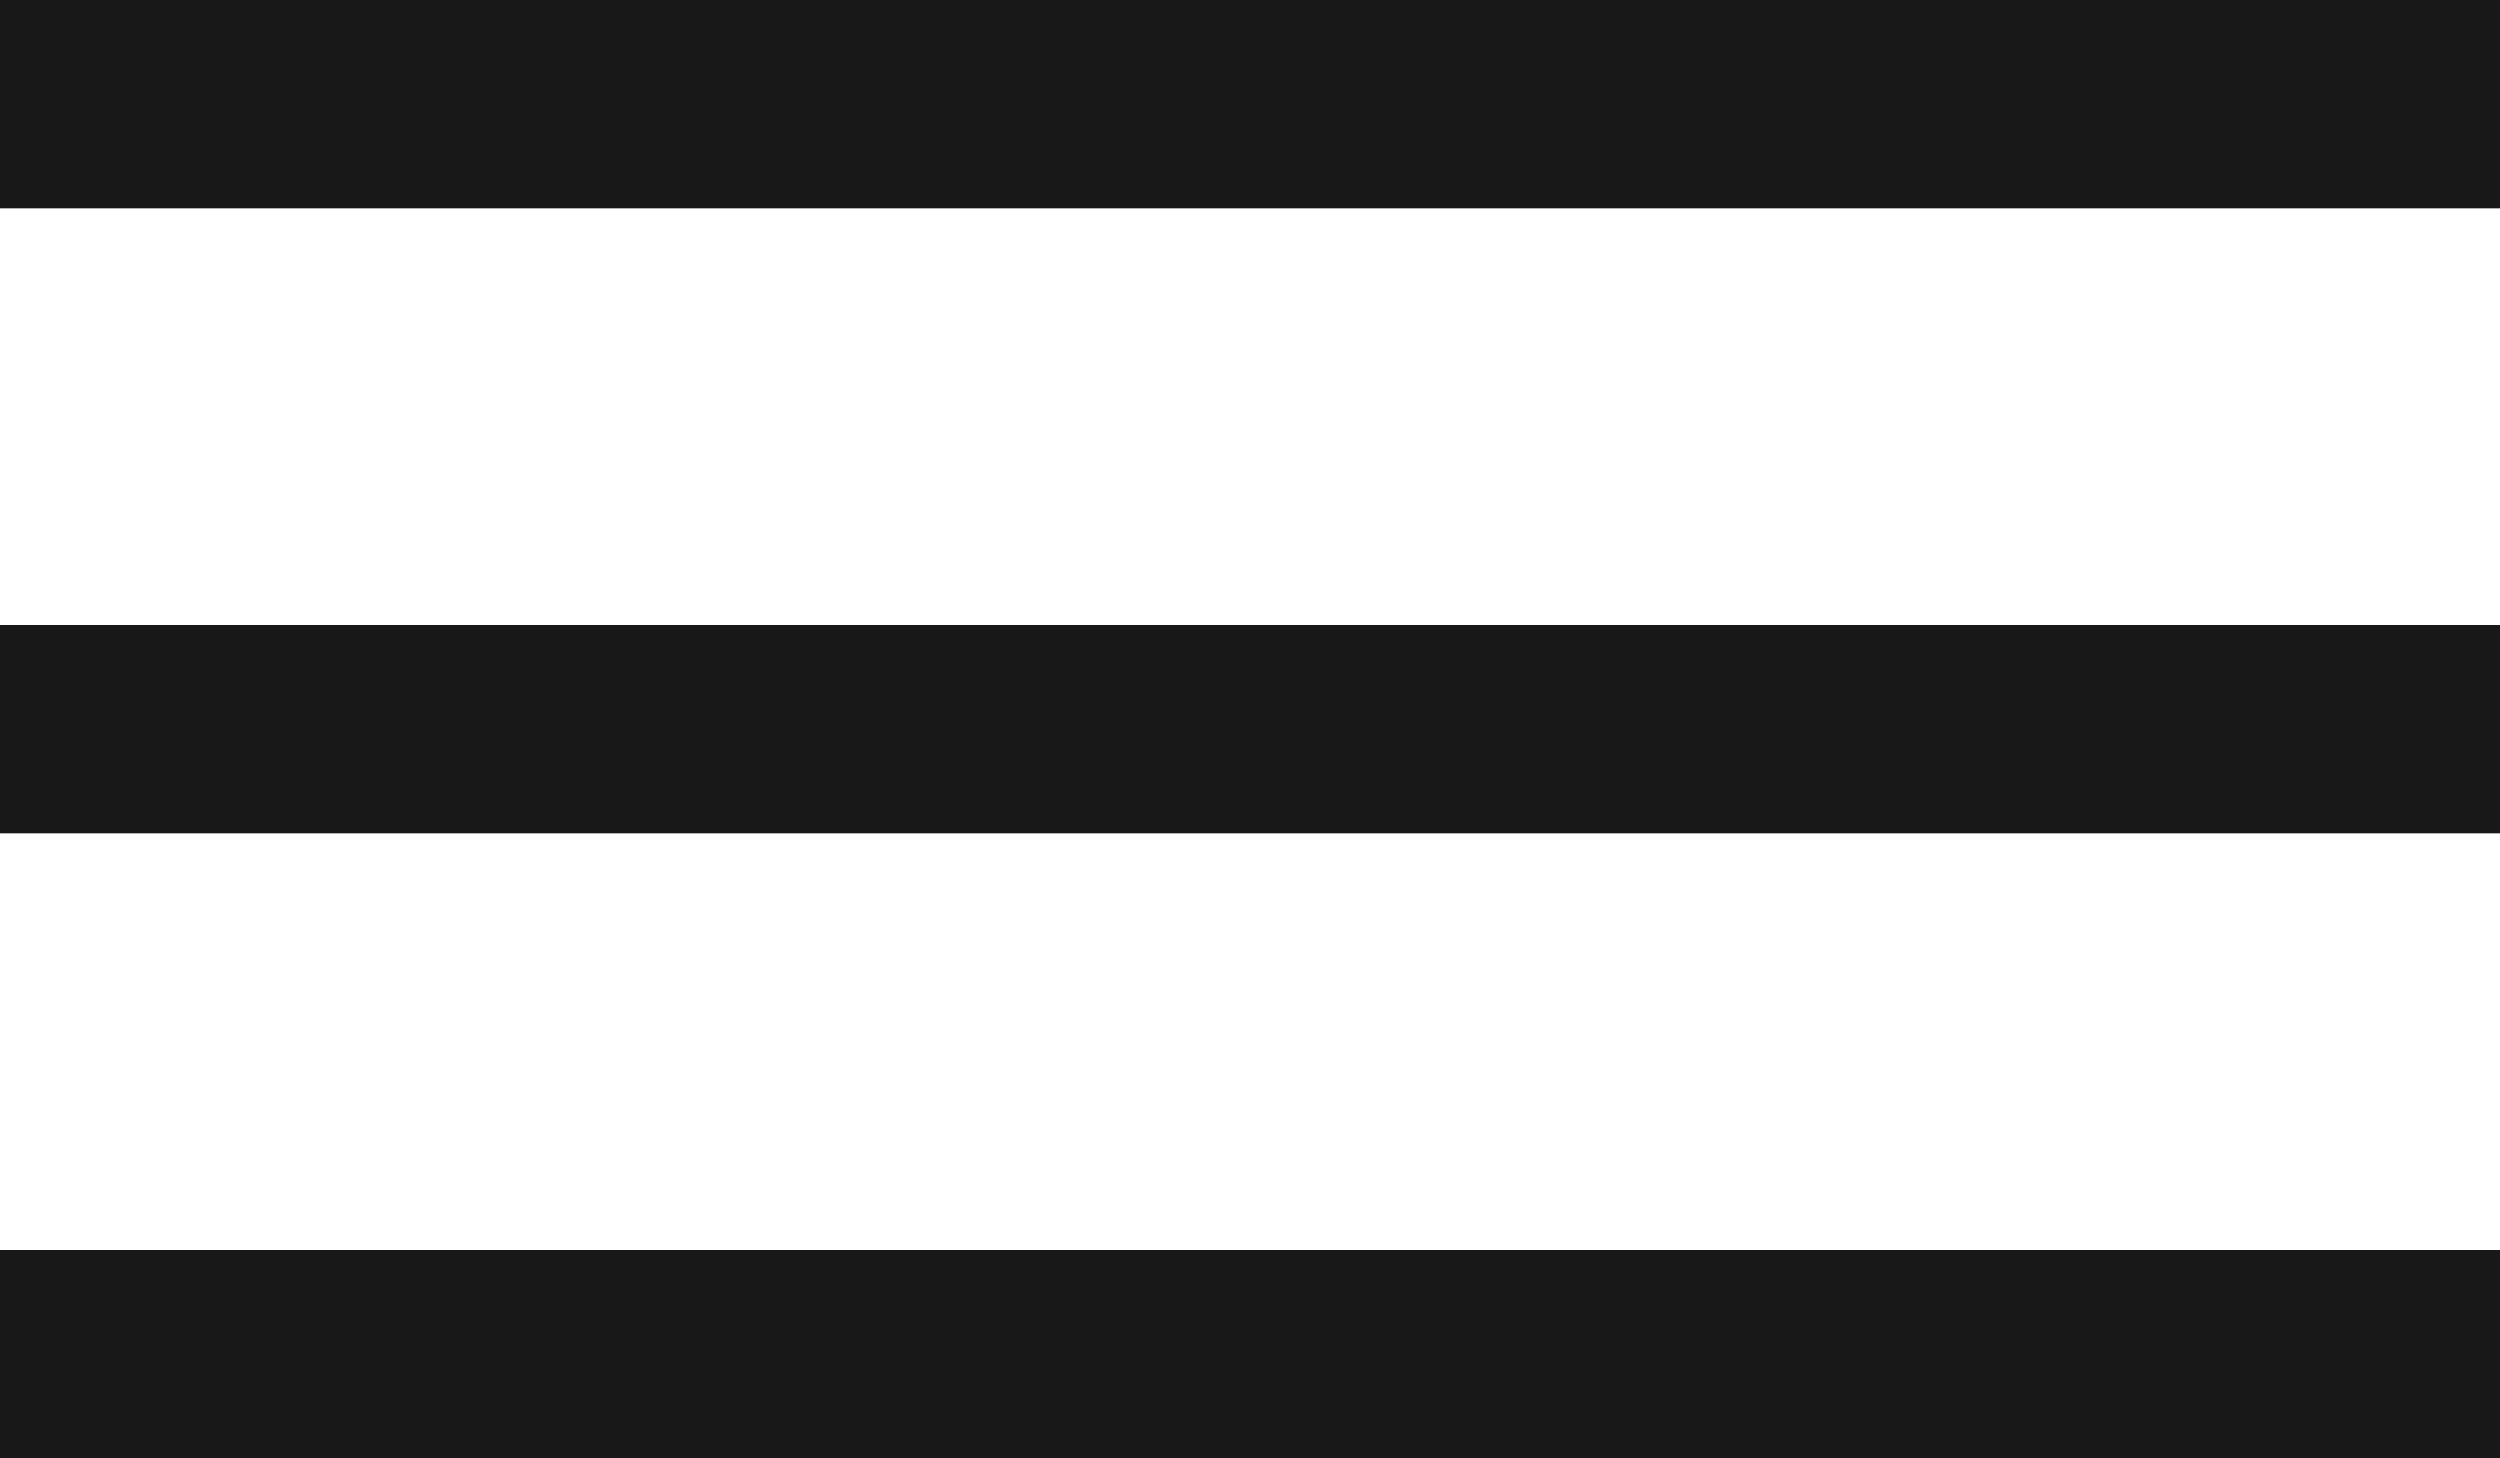 <svg width="36" height="21" viewBox="0 0 36 21" fill="none" xmlns="http://www.w3.org/2000/svg">
<rect width="36" height="3" fill="#181818"/>
<rect y="9" width="36" height="3" fill="#181818"/>
<rect y="18" width="36" height="3" fill="#181818"/>
</svg>
